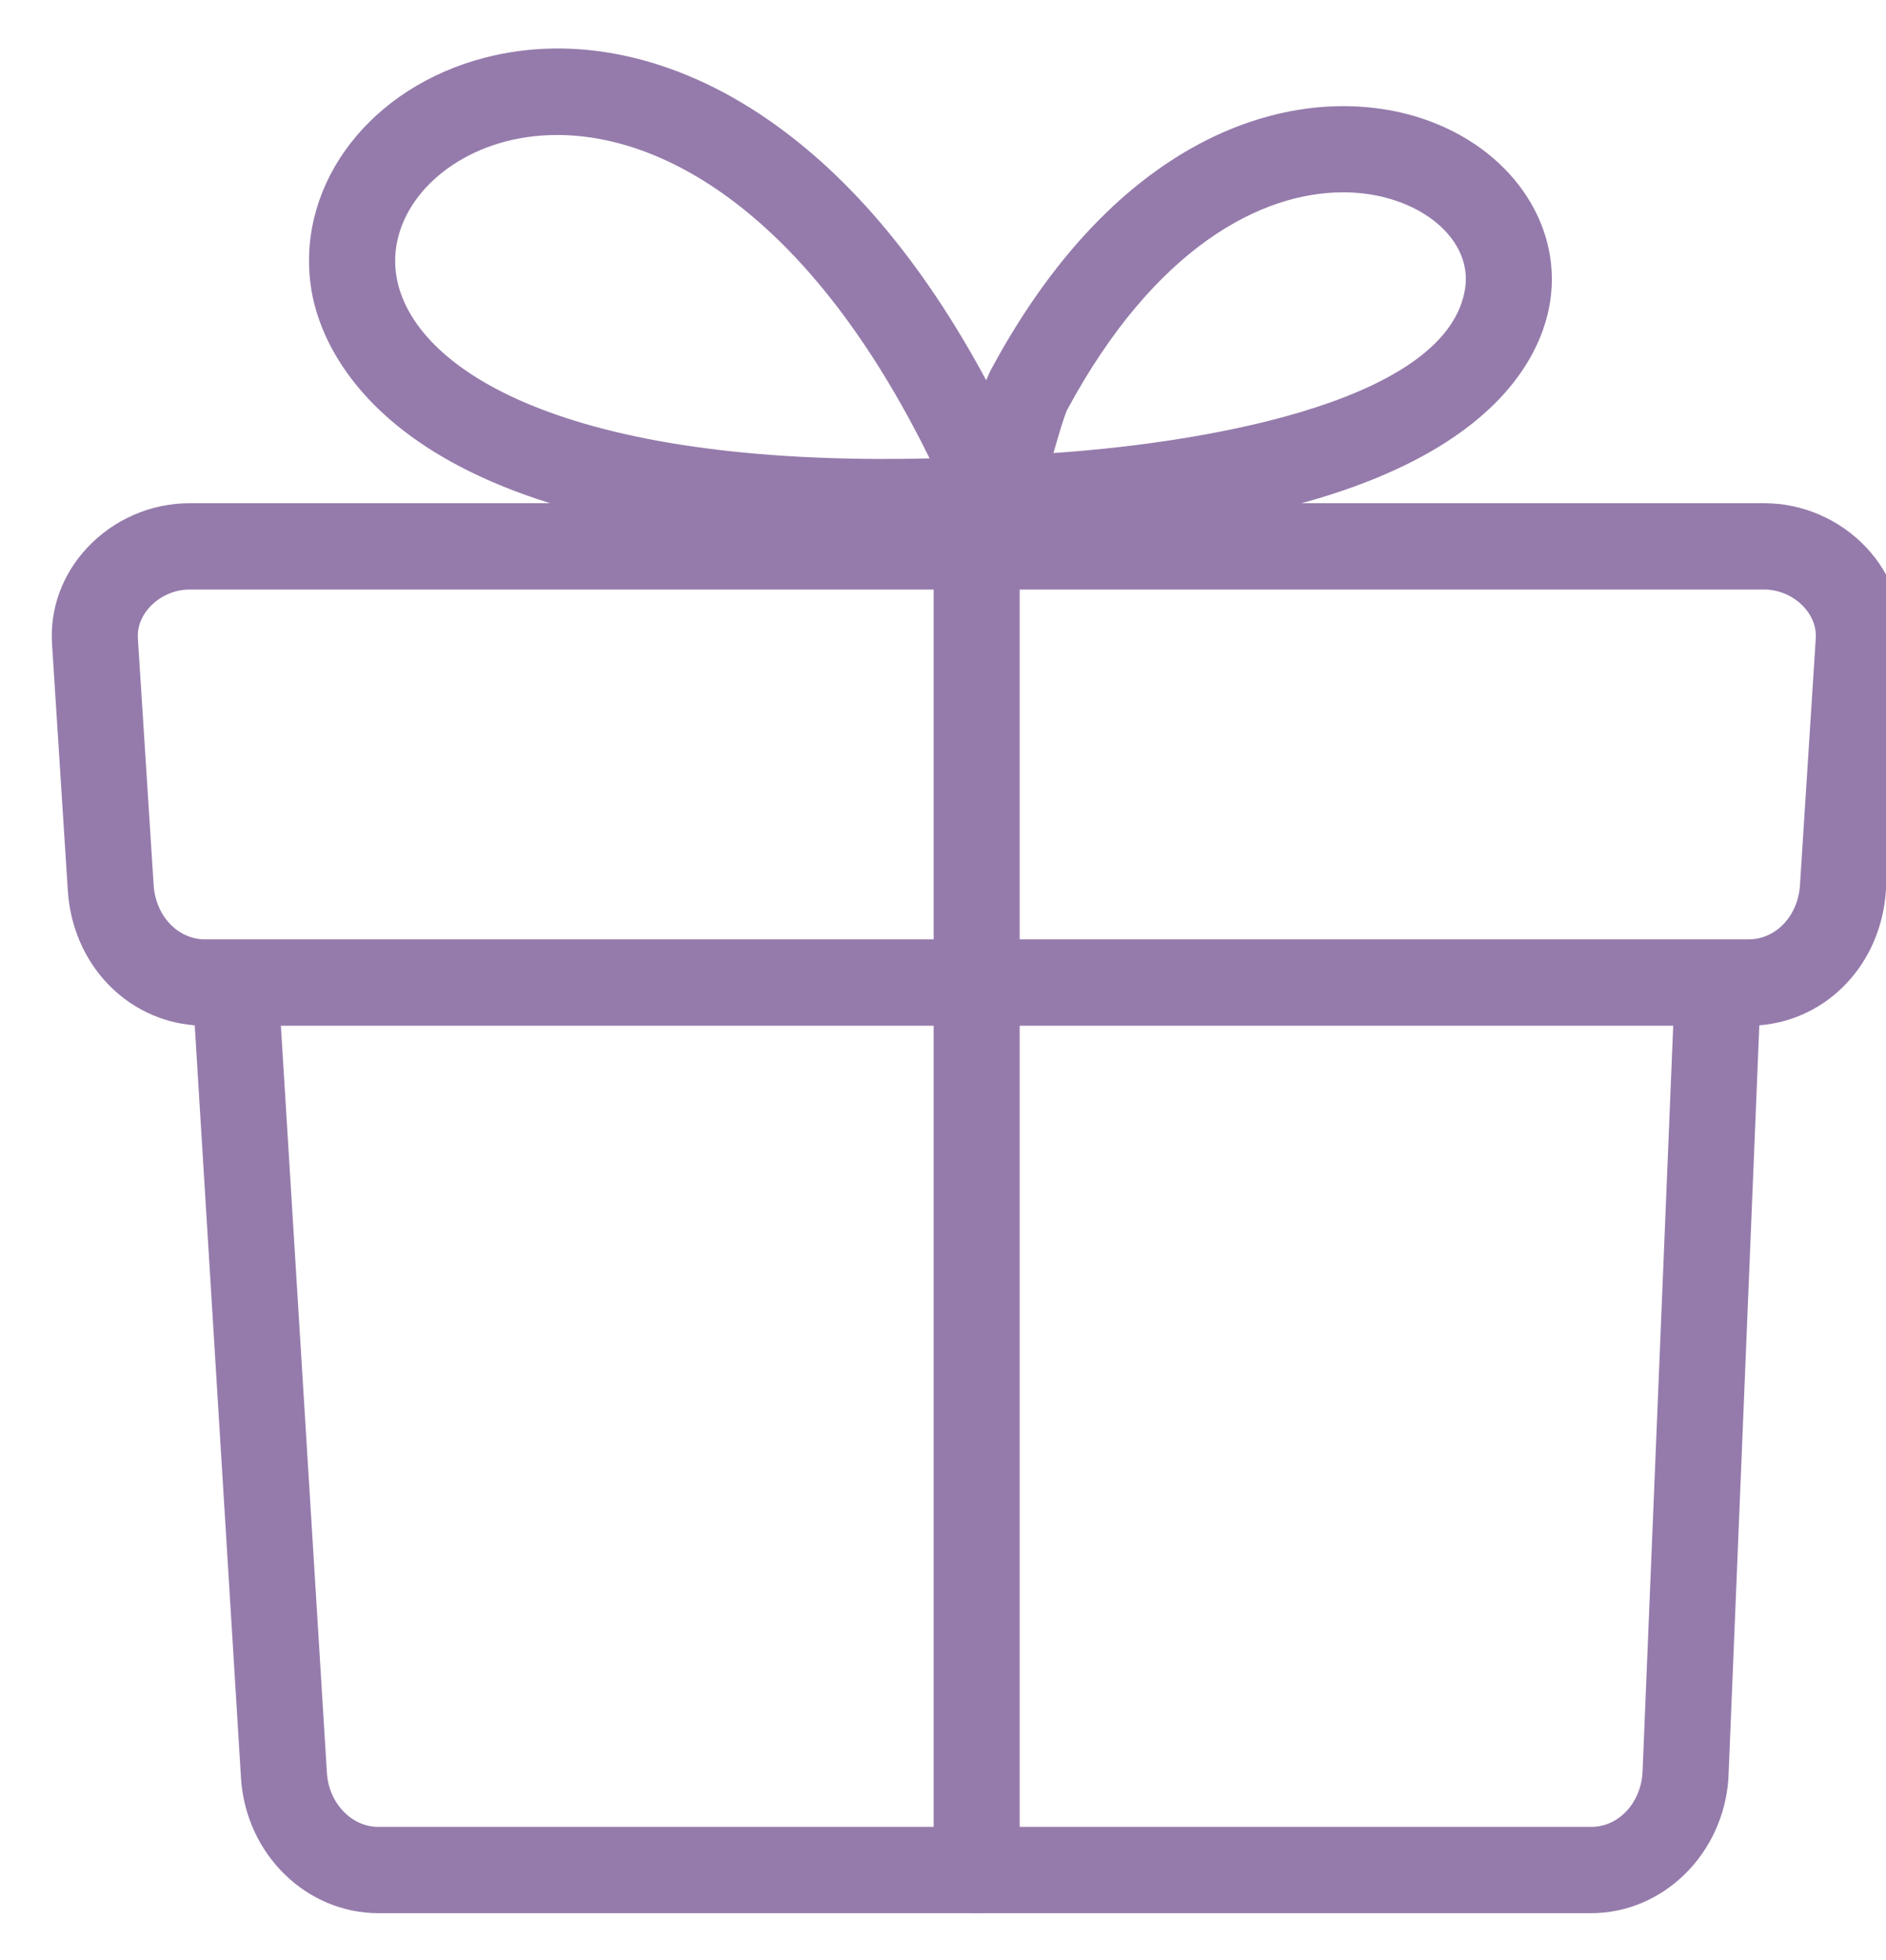 <?xml version="1.0" encoding="utf-8" ?>
<svg xmlns="http://www.w3.org/2000/svg" xmlns:xlink="http://www.w3.org/1999/xlink" width="51" height="53">
	<defs>
		<clipPath id="clip_0">
			<rect x="-653.155" y="-764.154" width="1012.656" height="1485.229" clip-rule="evenodd"/>
		</clipPath>
	</defs>
	<g clip-path="url(#clip_0)">
		<path fill="rgb(149,123,171)" stroke="none" transform="matrix(0.993 0 0 0.993 25.247 13.607)" d="M1.171 38.395C0.524 38.395 0 37.869 0 37.22L0 1.177C0 0.526 0.524 0 1.171 0C1.819 0 2.343 0.526 2.343 1.177L2.343 37.22C2.343 37.869 1.819 38.395 1.171 38.395"/>
	</g>
	<defs>
		<clipPath id="clip_1">
			<rect x="-653.155" y="-764.154" width="1012.656" height="1485.229" clip-rule="evenodd"/>
		</clipPath>
	</defs>
	<g clip-path="url(#clip_1)">
		<path fill="rgb(149,123,171)" stroke="none" transform="matrix(0.993 0 0 0.993 8.357 1.311)" d="M28.157 3.917C25.924 3.917 23.028 5.424 20.65 9.831C20.568 9.992 20.411 10.529 20.272 11.017C24.846 10.701 31.044 9.502 31.484 6.522C31.632 5.529 30.869 4.571 29.586 4.142C29.155 3.996 28.675 3.917 28.157 3.917M6.76 2.356C6.2 2.356 5.671 2.434 5.188 2.578C3.296 3.145 2.117 4.676 2.382 6.22C2.81 8.706 6.896 11.404 16.899 11.162C13.688 4.638 9.766 2.356 6.76 2.356M15.665 13.53C2.362 13.53 0.366 8.317 0.072 6.622C-0.399 3.882 1.472 1.236 4.518 0.326C6.966 -0.405 9.703 0.102 12.228 1.755C14.583 3.296 16.668 5.738 18.441 9.036C18.491 8.911 18.54 8.802 18.589 8.713C22.209 2.004 27.176 0.859 30.327 1.912C32.689 2.702 34.117 4.741 33.801 6.869C33.525 8.733 31.504 13.106 18.73 13.445L18.728 13.445C17.645 13.503 16.626 13.53 15.665 13.53"/>
	</g>
	<defs>
		<clipPath id="clip_2">
			<rect x="-653.155" y="-764.154" width="1012.656" height="1485.229" clip-rule="evenodd"/>
		</clipPath>
	</defs>
	<g clip-path="url(#clip_2)">
		<path fill="rgb(149,123,171)" stroke="none" transform="matrix(0.993 0 0 0.993 1.4 13.607)" d="M8.896 38.395L41.918 38.395C43.882 38.395 45.524 36.78 45.659 34.718L45.659 34.695C45.659 34.692 45.66 34.688 45.66 34.684L46.5 14.217C48.361 14.071 49.82 12.541 49.947 10.547L50.376 3.832C50.438 2.868 50.096 1.938 49.418 1.211C48.698 0.443 47.684 0 46.635 0L3.749 0C2.7 0 1.685 0.443 0.966 1.211C0.287 1.938 -0.054 2.868 0.007 3.832L0.437 10.547C0.564 12.544 2.027 14.074 3.893 14.217L5.153 34.712C5.28 36.777 6.923 38.395 8.896 38.395ZM3.749 2.351C3.35 2.351 2.948 2.526 2.675 2.82C2.51 2.995 2.321 3.287 2.345 3.683L2.774 10.396C2.828 11.241 3.432 11.877 4.178 11.877L46.204 11.877C46.952 11.877 47.555 11.241 47.607 10.396L48.037 3.683C48.061 3.287 47.871 2.995 47.709 2.82C47.435 2.526 47.034 2.351 46.635 2.351L3.749 2.351ZM6.239 14.228L7.492 34.566C7.541 35.396 8.158 36.045 8.896 36.045L41.918 36.045C42.66 36.045 43.261 35.413 43.319 34.575L44.155 14.228L6.239 14.228Z" fill-rule="evenodd"/>
	</g>

</svg>